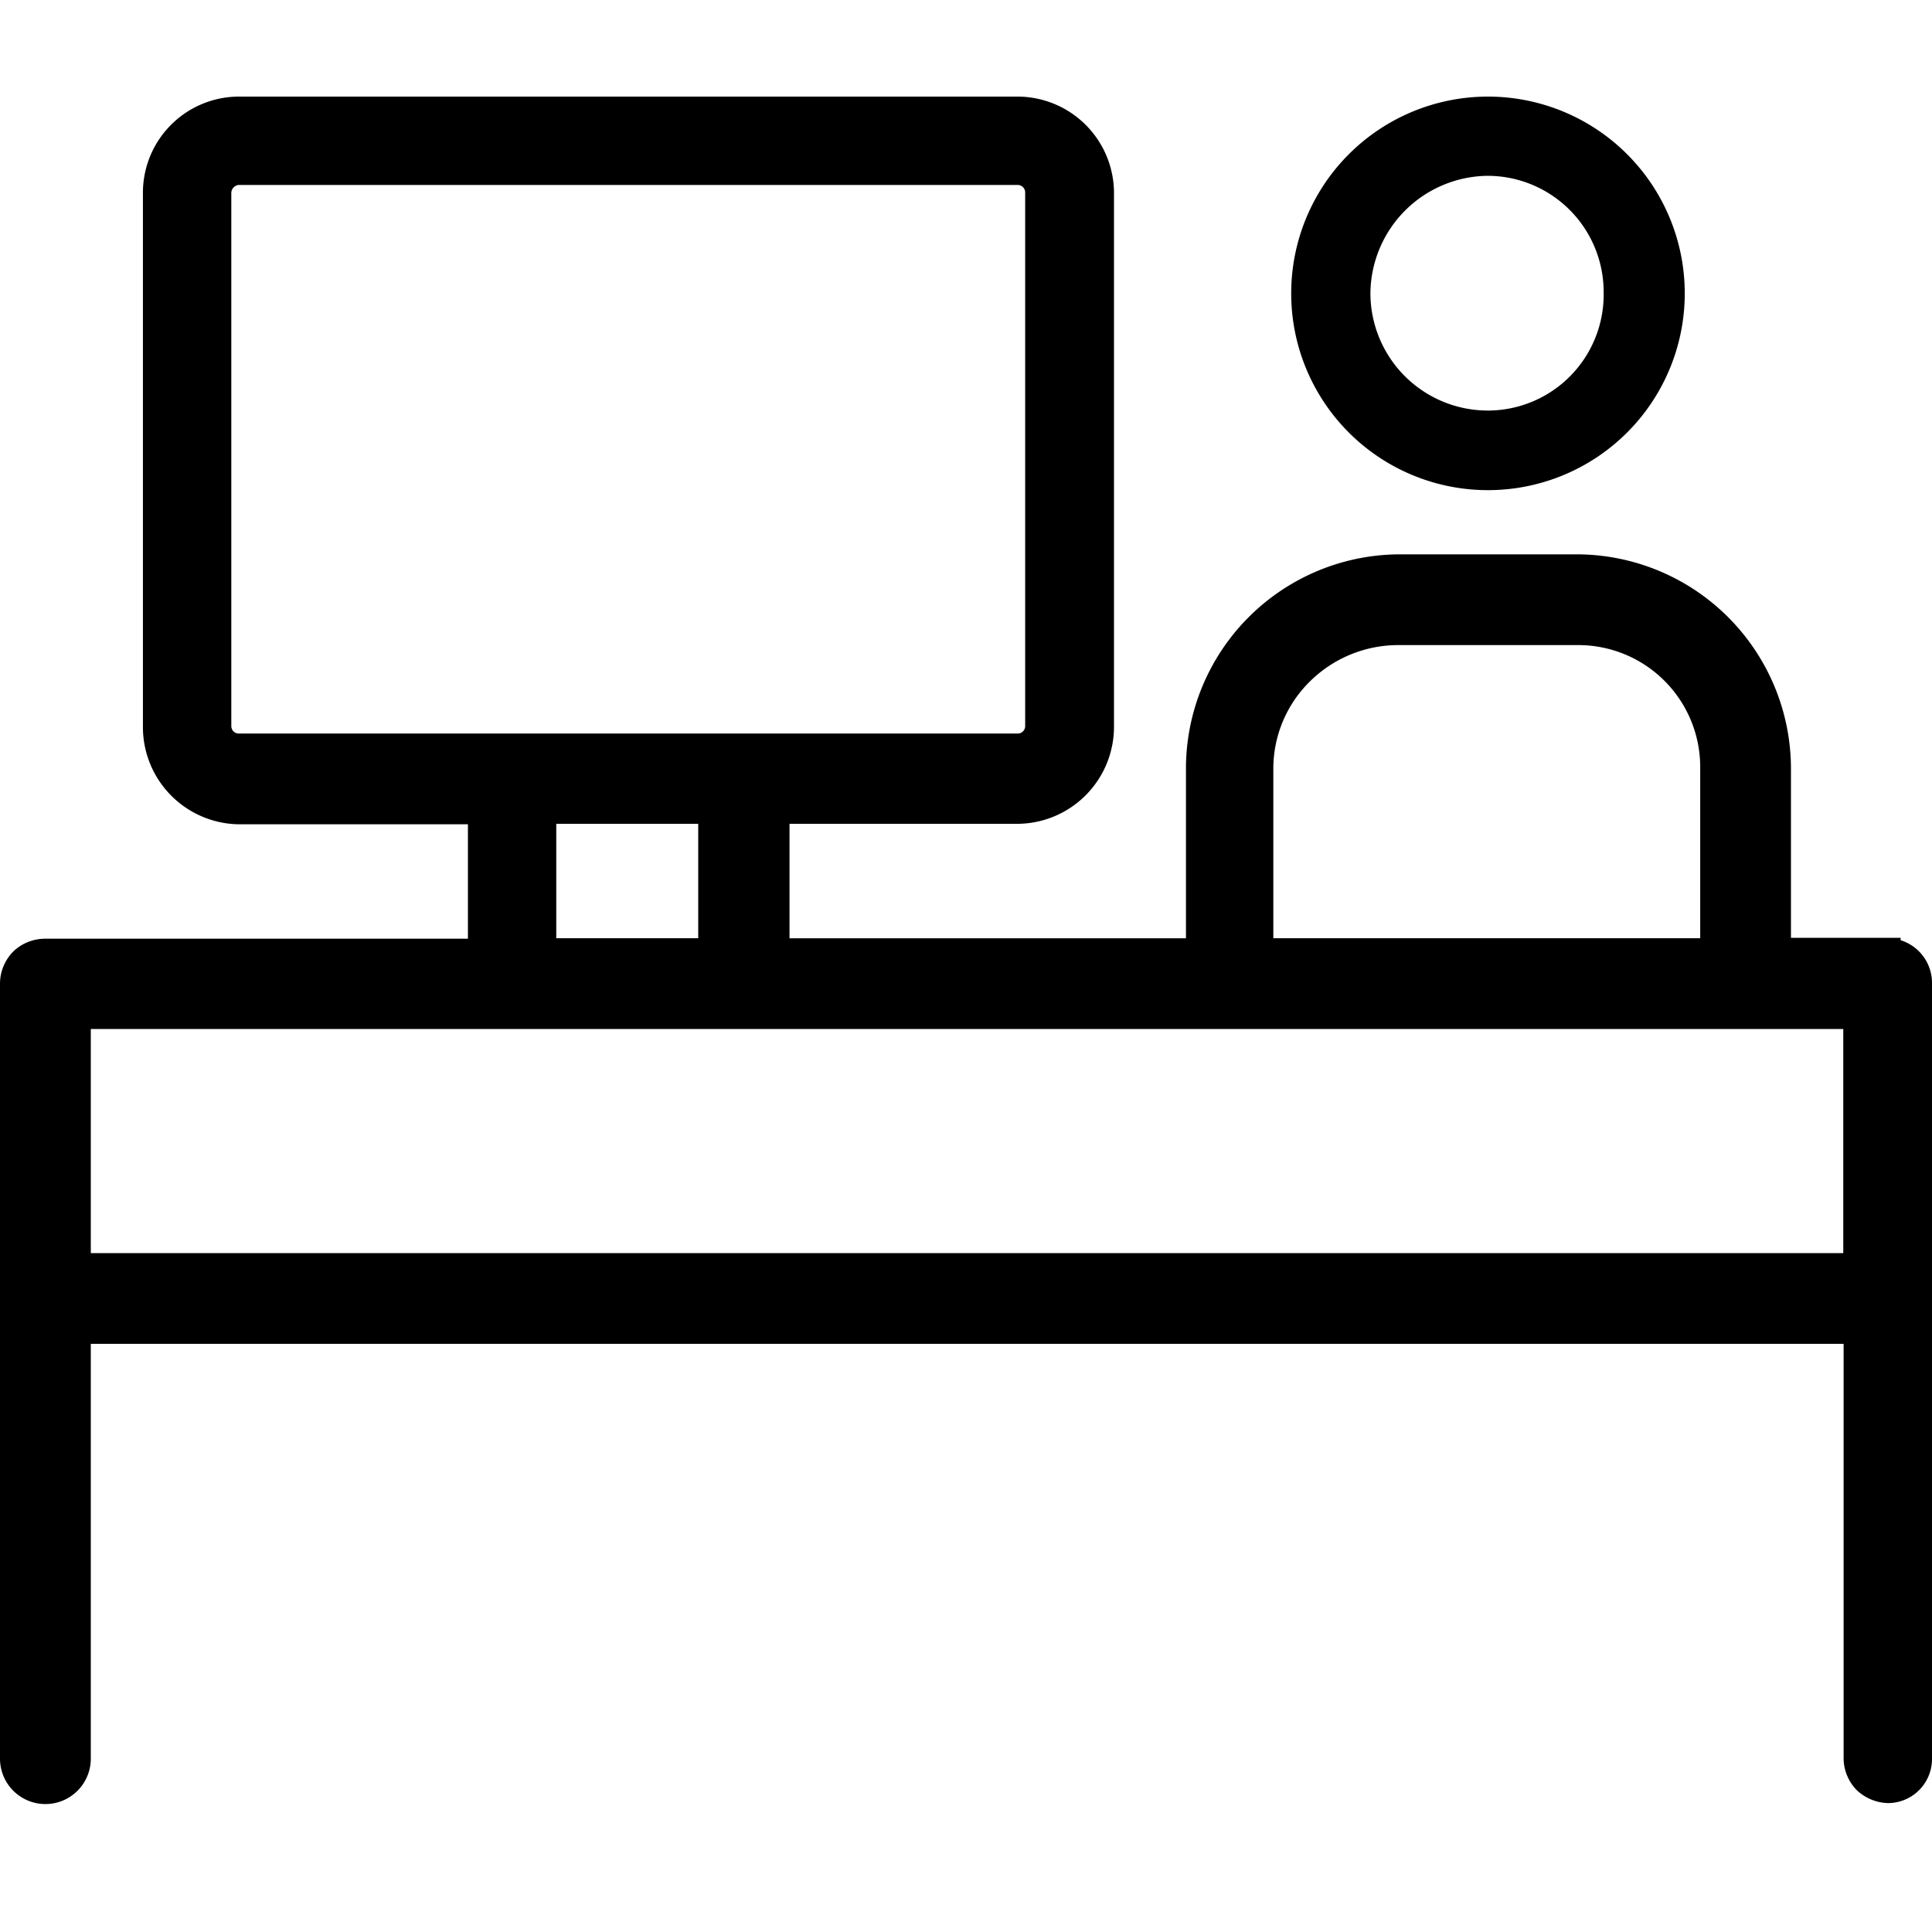 <?xml version="1.0" encoding="UTF-8"?>
<svg xmlns="http://www.w3.org/2000/svg" xmlns:xlink="http://www.w3.org/1999/xlink" width="40" height="40" viewBox="0 0 40 40">
  <defs>
    <clipPath id="clip-path">
      <rect id="Rectangle_1411" data-name="Rectangle 1411" width="40" height="40" transform="translate(790 3546)" fill="#0c0d0d"></rect>
    </clipPath>
  </defs>
  <g id="office" transform="translate(-790 -3546)" clip-path="url(#clip-path)">
    <g id="Group_25847" data-name="Group 25847" transform="translate(790 3548)">
      <path id="Path_43612" data-name="Path 43612" d="M30.819,8.148A4.074,4.074,0,1,0,26.74,4.079,4.073,4.073,0,0,0,30.819,8.148ZM28.38,4.079A2.454,2.454,0,0,1,30.809,1.64a2.406,2.406,0,0,1,2.4,2.409v.02A2.4,2.4,0,0,1,30.819,6.5,2.432,2.432,0,0,1,28.38,4.079Z" transform="translate(-0.007)"></path>
      <path id="Path_43613" data-name="Path 43613" d="M39.35,17.466v-.05H37.08v-3.5a4.442,4.442,0,0,0-4.439-4.439H28.983a4.437,4.437,0,0,0-4.429,4.449v3.5H16.346V15.056h4.749a2.01,2.01,0,0,0,1.969-2.019V1.969A2,2,0,0,0,21.085,0H4.939A1.991,1.991,0,0,0,2.959,1.979V13.037a2.014,2.014,0,0,0,1.979,2.029H9.688v2.369H.95a.955.955,0,0,0-.66.25.949.949,0,0,0-.29.68V34.411a.94.94,0,0,0,1.88,0V25.823H38.17v8.588a.951.951,0,0,0,.27.65.978.978,0,0,0,.65.27.913.913,0,0,0,.91-.91V18.375A.927.927,0,0,0,39.35,17.466ZM21.225,1.979V13.037a.154.154,0,0,1-.15.15H4.939a.154.154,0,0,1-.15-.15V1.989a.171.171,0,0,1,.15-.16H21.065A.156.156,0,0,1,21.225,1.979ZM14.456,15.056v2.369H11.517V15.056Zm11.907-1.13a2.532,2.532,0,0,1,.76-1.82,2.6,2.6,0,0,1,1.85-.75h3.669a2.526,2.526,0,0,1,2.559,2.5v3.569H26.363Zm11.8,5.379v4.639H1.88V19.305Z" transform="translate(0 0)"></path>
    </g>
  </g>
</svg>
